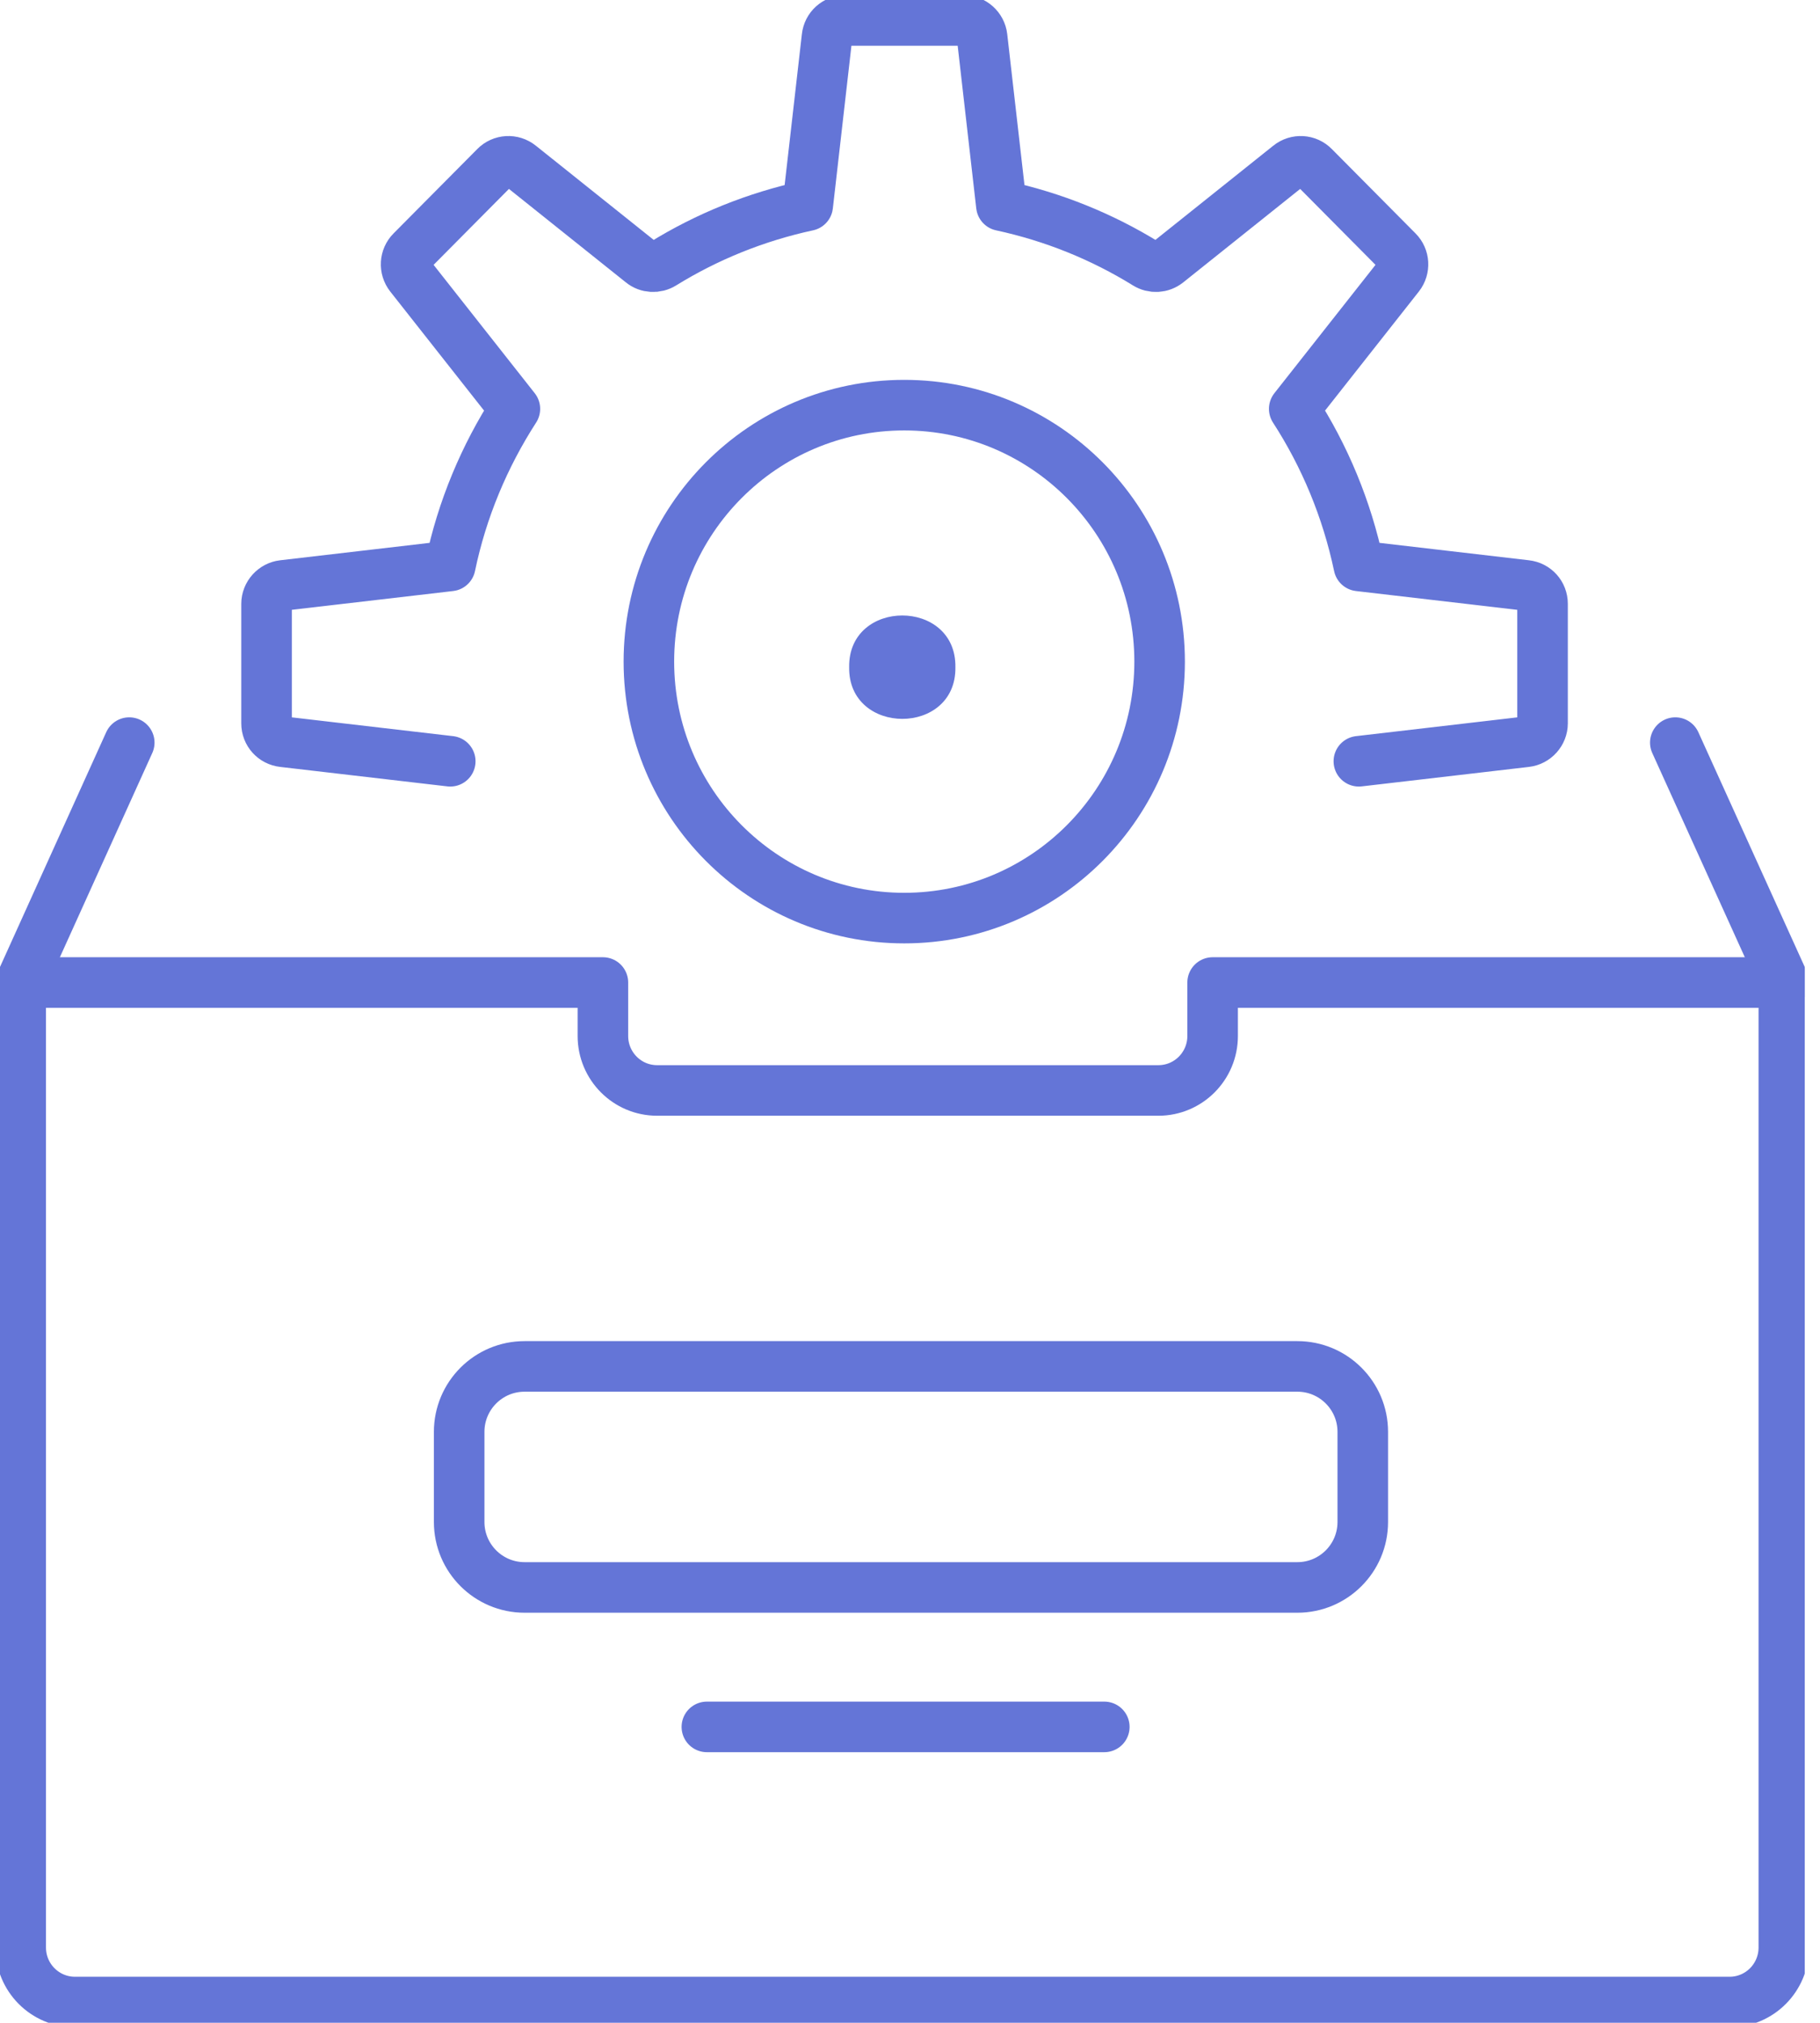 <svg width="72" height="80" viewBox="0 0 72 80" fill="none" xmlns="http://www.w3.org/2000/svg">
<g clip-path="url(#clip0_596_9907)">
<path d="M27.964 68.296H43.687" stroke="#6475D7" stroke-width="2" stroke-linecap="round" stroke-linejoin="round"/>
<path d="M37.796 26.387C37.837 29.116 33.552 29.107 33.593 26.387C33.552 23.659 37.837 23.659 37.796 26.387Z" fill="#6475D7"/>
<path d="M53.757 30.107L60.369 29.337C60.737 29.296 61.024 28.976 61.024 28.608V23.88C61.024 23.503 60.746 23.192 60.369 23.151L53.757 22.381C53.282 20.128 52.405 18.03 51.2 16.17L55.346 10.91C55.576 10.615 55.551 10.197 55.289 9.935L51.979 6.6C51.717 6.33 51.291 6.305 50.996 6.543L46.186 10.386C45.94 10.582 45.604 10.599 45.342 10.435C43.605 9.361 41.672 8.575 39.615 8.132L38.853 1.463C38.812 1.094 38.492 0.808 38.124 0.808H33.445C33.069 0.808 32.757 1.086 32.716 1.463L31.954 8.132C29.898 8.575 27.964 9.361 26.227 10.435C25.965 10.599 25.621 10.582 25.383 10.386L20.574 6.543C20.279 6.305 19.853 6.33 19.59 6.6L16.28 9.935C16.018 10.197 15.993 10.615 16.223 10.91L20.369 16.17C19.164 18.038 18.279 20.136 17.812 22.381L11.2 23.151C10.832 23.192 10.545 23.511 10.545 23.88V28.608C10.545 28.985 10.823 29.296 11.2 29.337L17.812 30.107" stroke="#6475D7" stroke-width="2" stroke-linecap="round" stroke-linejoin="round"/>
<path d="M35.772 36.309C41.352 36.309 45.875 31.768 45.875 26.166C45.875 20.564 41.352 16.023 35.772 16.023C30.193 16.023 25.67 20.564 25.67 26.166C25.67 31.768 30.193 36.309 35.772 36.309Z" stroke="#6475D7" stroke-width="2" stroke-linecap="round" stroke-linejoin="round"/>
<path d="M5.113 29.369L0.819 38.857" stroke="#6475D7" stroke-width="2" stroke-linecap="round" stroke-linejoin="round"/>
<path d="M70.577 38.857L66.276 29.369" stroke="#6475D7" stroke-width="2" stroke-linecap="round" stroke-linejoin="round"/>
<path d="M47.972 38.857V40.971C47.972 42.159 47.014 43.126 45.825 43.126H25.997C24.809 43.126 23.851 42.159 23.851 40.971V38.857H0.819V77.022C0.819 78.21 1.778 79.177 2.966 79.177H68.423C69.611 79.177 70.569 78.21 70.569 77.022V38.857H47.972Z" stroke="#6475D7" stroke-width="2" stroke-linecap="round" stroke-linejoin="round"/>
<path d="M51.323 54.039H20.754C19.324 54.039 18.165 55.198 18.165 56.628V60.192C18.165 61.622 19.324 62.781 20.754 62.781H51.323C52.753 62.781 53.912 61.622 53.912 60.192V56.628C53.912 55.198 52.753 54.039 51.323 54.039Z" stroke="#6475D7" stroke-width="2" stroke-linecap="round" stroke-linejoin="round"/>
</g>
<defs>
<clipPath id="clip0_596_9907">
<rect width="71.397" height="80" fill="white" transform="translate(0 -0.004)"/>
</clipPath>
</defs>
</svg>
